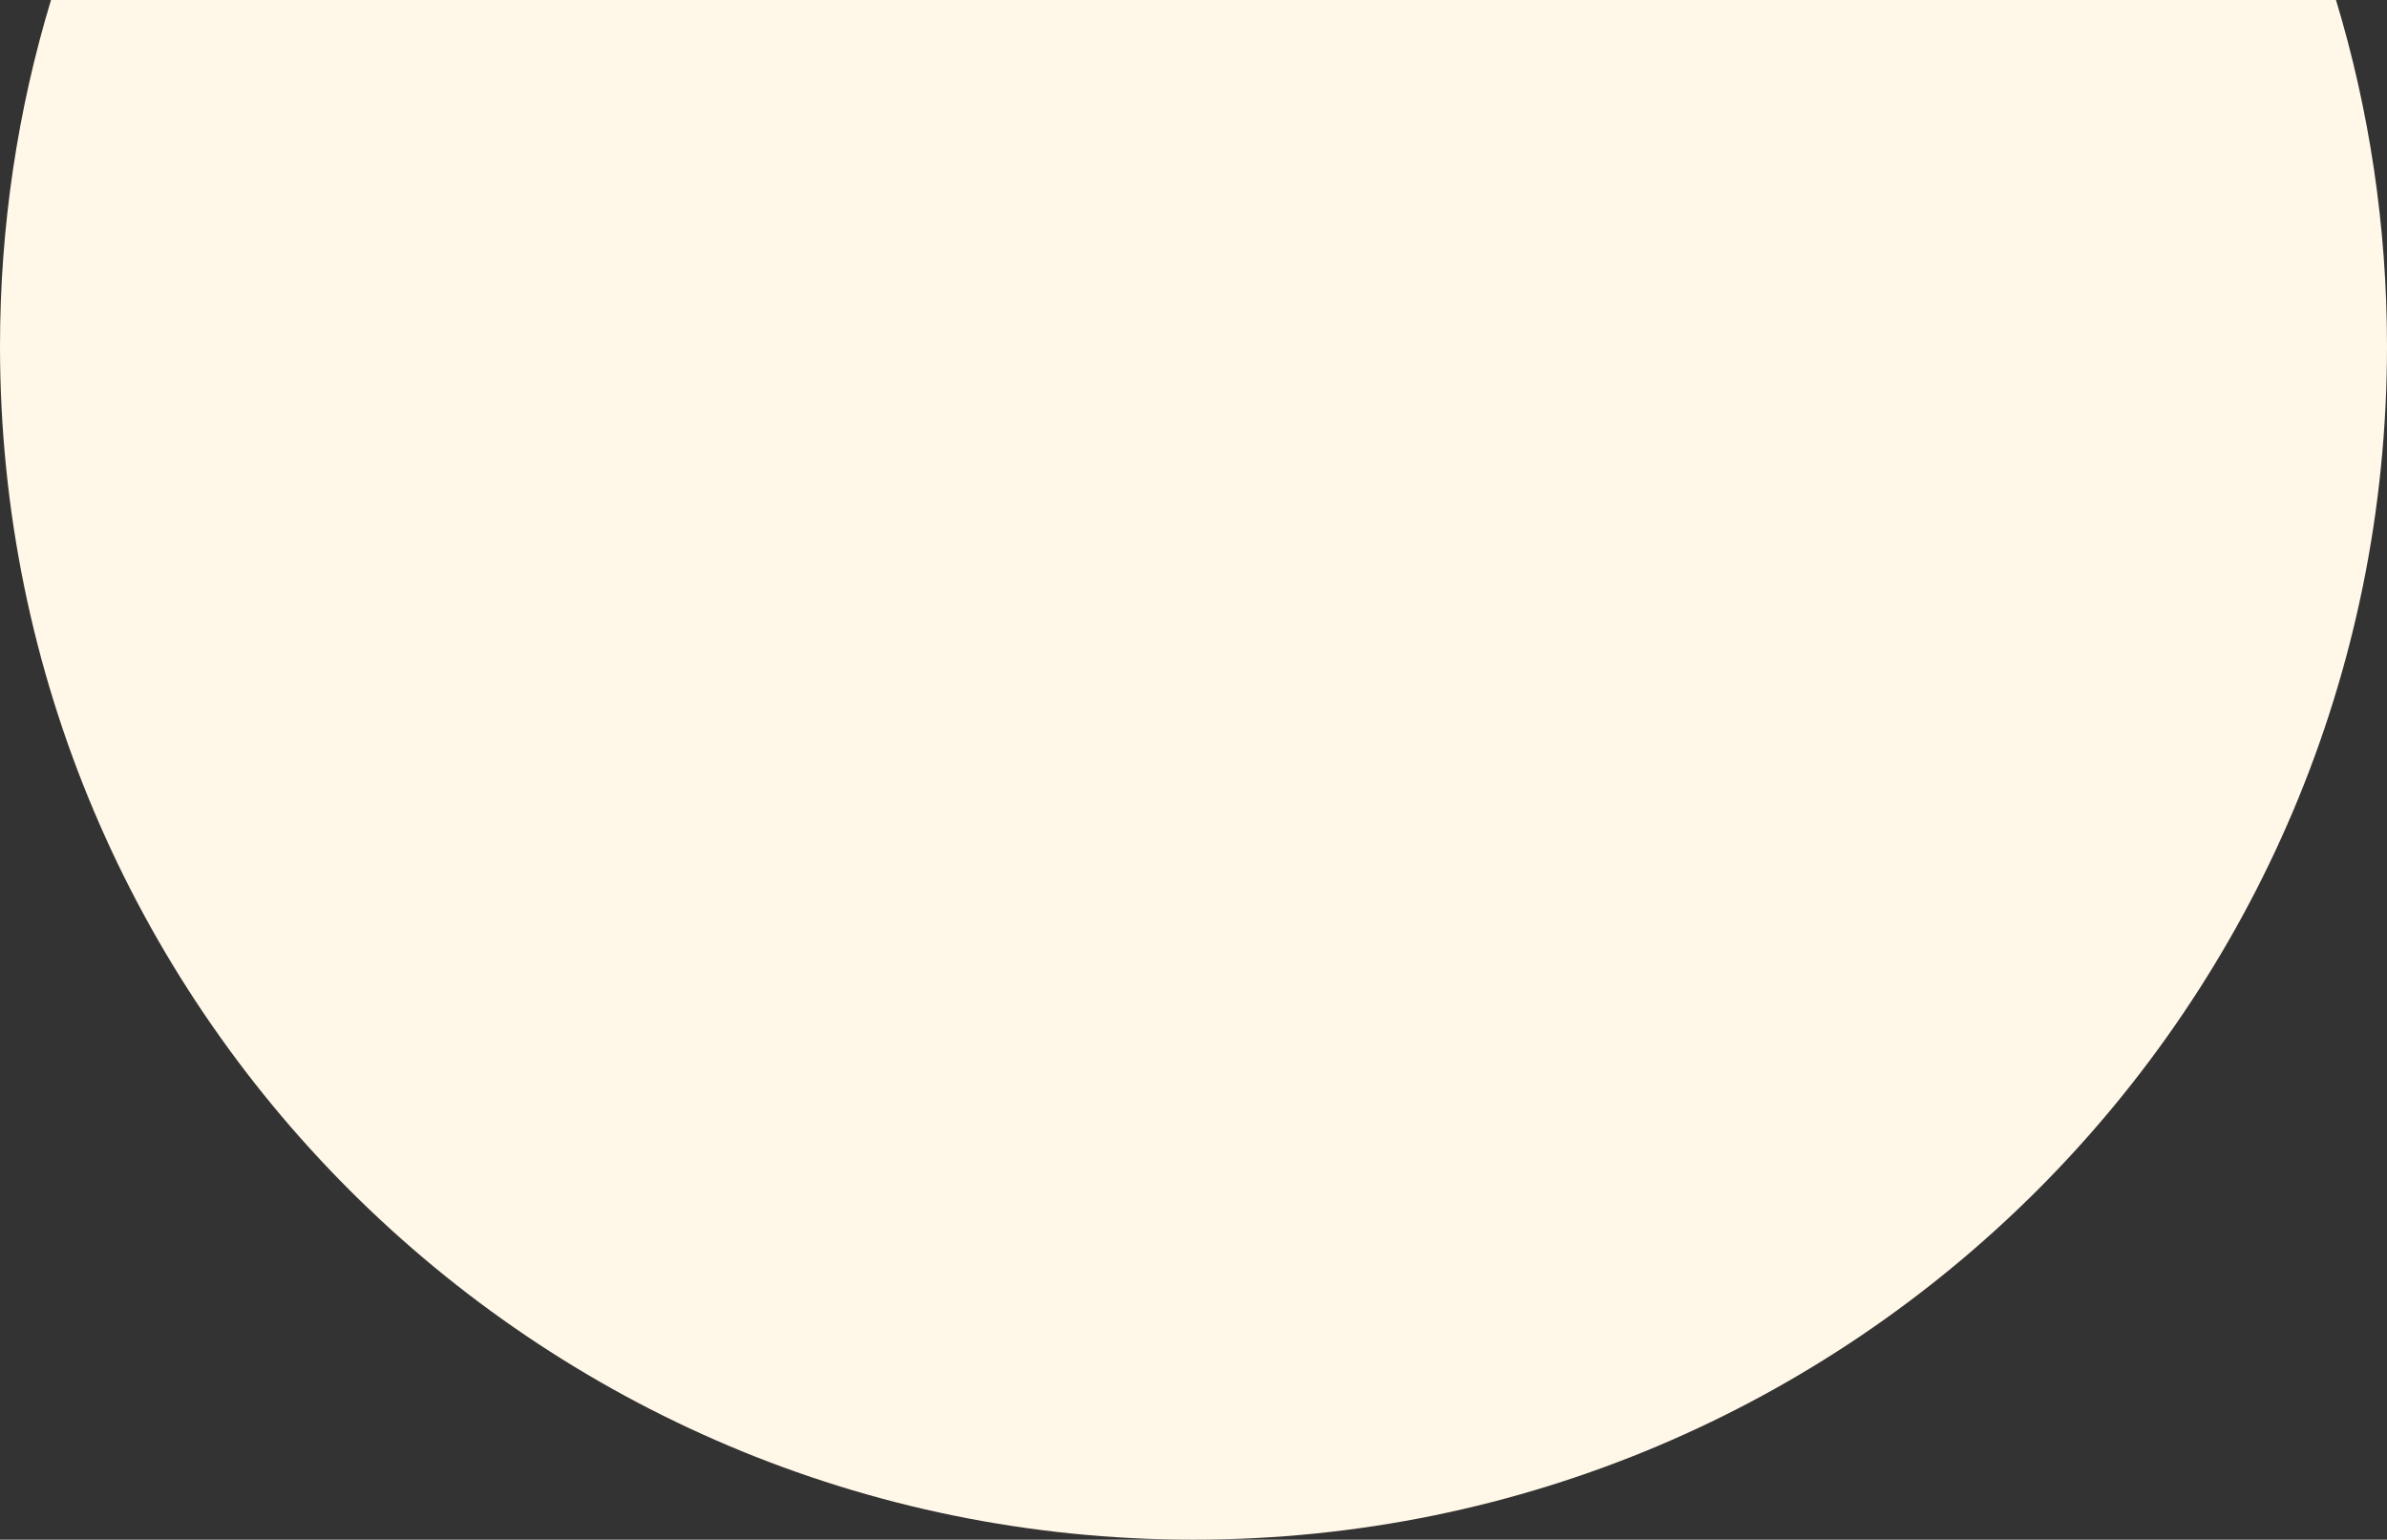<?xml version="1.0" encoding="UTF-8"?> <svg xmlns="http://www.w3.org/2000/svg" width="324" height="209" viewBox="0 0 324 209" fill="none"><rect x="0" y="0" width="324" height="209" fill="#333333" stroke="none"/><path d="M324 47C324 136.47 251.47 209 162 209C72.53 209 0 136.47 0 47C0 30.655 2.421 14.875 6.923 0H317.077C321.579 14.875 324 30.655 324 47Z" fill="#FFF7E7"></path></svg> 